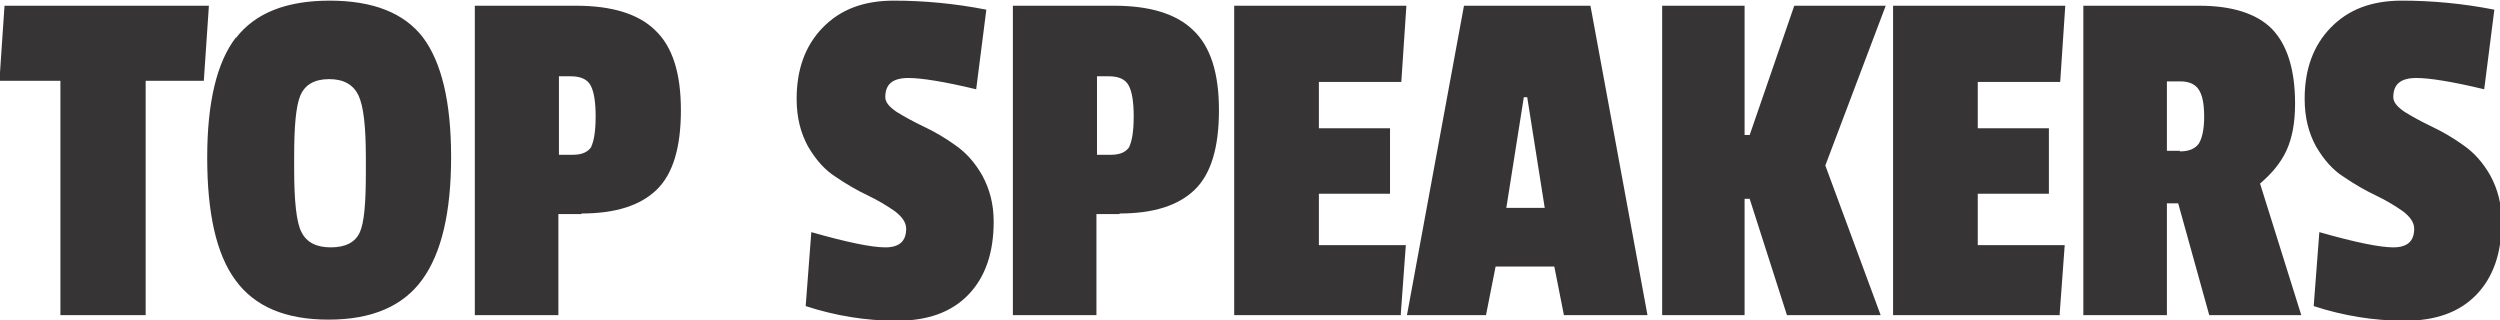 <?xml version="1.0" encoding="UTF-8"?>
<!DOCTYPE svg PUBLIC "-//W3C//DTD SVG 1.0//EN" "http://www.w3.org/TR/2001/REC-SVG-20010904/DTD/svg10.dtd">
<!-- Creator: CorelDRAW 2017 -->
<svg xmlns="http://www.w3.org/2000/svg" xml:space="preserve" width="44.281mm" height="5.673mm" version="1.0" style="shape-rendering:geometricPrecision; text-rendering:geometricPrecision; image-rendering:optimizeQuality; fill-rule:evenodd; clip-rule:evenodd"
viewBox="0 0 4428 567"
 xmlns:xlink="http://www.w3.org/1999/xlink">
 <defs>
  <style type="text/css">
   <![CDATA[
    .fil0 {fill:#373435;fill-rule:nonzero}
   ]]>
  </style>
 </defs>
 <g id="Camada_x0020_1">
  <path class="fil0" d="M360 143l-102 0 0 415 -151 0 0 -415 -108 0 9 -133 362 0 -9 133zm58 -76c34,-44 89,-66 166,-66 77,0 132,22 165,65 33,44 50,114 50,212 0,98 -17,170 -51,217 -34,47 -89,71 -166,71 -76,0 -131,-23 -165,-70 -34,-46 -50,-119 -50,-217 0,-98 17,-169 51,-213zm230 212c0,-54 -4,-91 -13,-110 -9,-19 -26,-29 -52,-29 -26,0 -43,10 -51,29 -8,19 -11,55 -11,109l0 21c0,57 4,95 13,112 9,18 26,27 52,27 26,0 43,-9 51,-26 8,-17 11,-52 11,-106l0 -28zm382 100l-41 0 0 179 -148 0 0 -548 179 0c63,0 110,14 140,43 31,29 46,76 46,142 0,66 -14,113 -43,141 -29,28 -73,42 -133,42zm17 -119c5,-10 8,-28 8,-54 0,-26 -3,-44 -9,-55 -6,-11 -18,-16 -35,-16l-21 0 0 139 25 0c16,0 27,-5 33,-15zm364 -85c0,-52 15,-94 46,-126 31,-32 72,-48 126,-48 53,0 108,5 164,16l-18 141c-58,-14 -98,-20 -120,-20 -28,0 -41,11 -41,34 0,9 7,17 20,26 13,8 29,17 48,26 19,9 38,20 56,33 19,13 35,31 48,54 13,24 20,51 20,81 0,56 -15,99 -45,130 -30,31 -72,46 -127,46 -55,0 -109,-9 -161,-26l10 -131c63,18 107,27 131,27 25,0 37,-11 37,-33 0,-11 -7,-21 -20,-31 -13,-9 -29,-19 -48,-28 -19,-9 -38,-20 -57,-33 -19,-12 -35,-30 -49,-54 -13,-24 -20,-51 -20,-84zm572 204l-41 0 0 179 -148 0 0 -548 179 0c63,0 110,14 140,43 31,29 46,76 46,142 0,66 -14,113 -43,141 -29,28 -73,42 -133,42zm17 -119c5,-10 8,-28 8,-54 0,-26 -3,-44 -9,-55 -6,-11 -18,-16 -35,-16l-21 0 0 139 25 0c16,0 27,-5 33,-15zm482 298l-296 0 0 -548 305 0 -9 135 -146 0 0 82 126 0 0 116 -126 0 0 91 154 0 -9 123zm435 0l-147 0 -17 -86 -104 0 -17 86 -140 0 101 -548 224 0 101 548zm-181 -190l-31 -196 -6 0 -31 196 68 0zm596 190l-167 0 -66 -206 -9 0 0 206 -146 0 0 -548 146 0 0 229 9 0 79 -229 162 0 -107 283 98 265zm317 0l-296 0 0 -548 305 0 -9 135 -146 0 0 82 126 0 0 116 -126 0 0 91 154 0 -9 123zm416 -374c0,33 -5,60 -15,82 -10,22 -26,41 -47,59l73 233 -163 0 -55 -198 -20 0 0 198 -148 0 0 -548 205 0c59,0 102,14 129,41 27,28 41,72 41,132zm-204 84c15,0 26,-4 33,-13 6,-9 10,-25 10,-48 0,-23 -3,-39 -10,-49 -6,-9 -17,-14 -32,-14l-24 0 0 123 23 0zm221 -93c0,-52 15,-94 46,-126 31,-32 72,-48 126,-48 53,0 108,5 164,16l-18 141c-58,-14 -98,-20 -120,-20 -28,0 -41,11 -41,34 0,9 7,17 20,26 13,8 29,17 48,26 19,9 38,20 56,33 19,13 35,31 48,54 13,24 20,51 20,81 0,56 -15,99 -45,130 -30,31 -72,46 -127,46 -55,0 -109,-9 -161,-26l10 -131c63,18 107,27 131,27 25,0 37,-11 37,-33 0,-11 -7,-21 -20,-31 -13,-9 -29,-19 -48,-28 -19,-9 -38,-20 -57,-33 -19,-12 -35,-30 -49,-54 -13,-24 -20,-51 -20,-84z"/>
 </g>
</svg>
